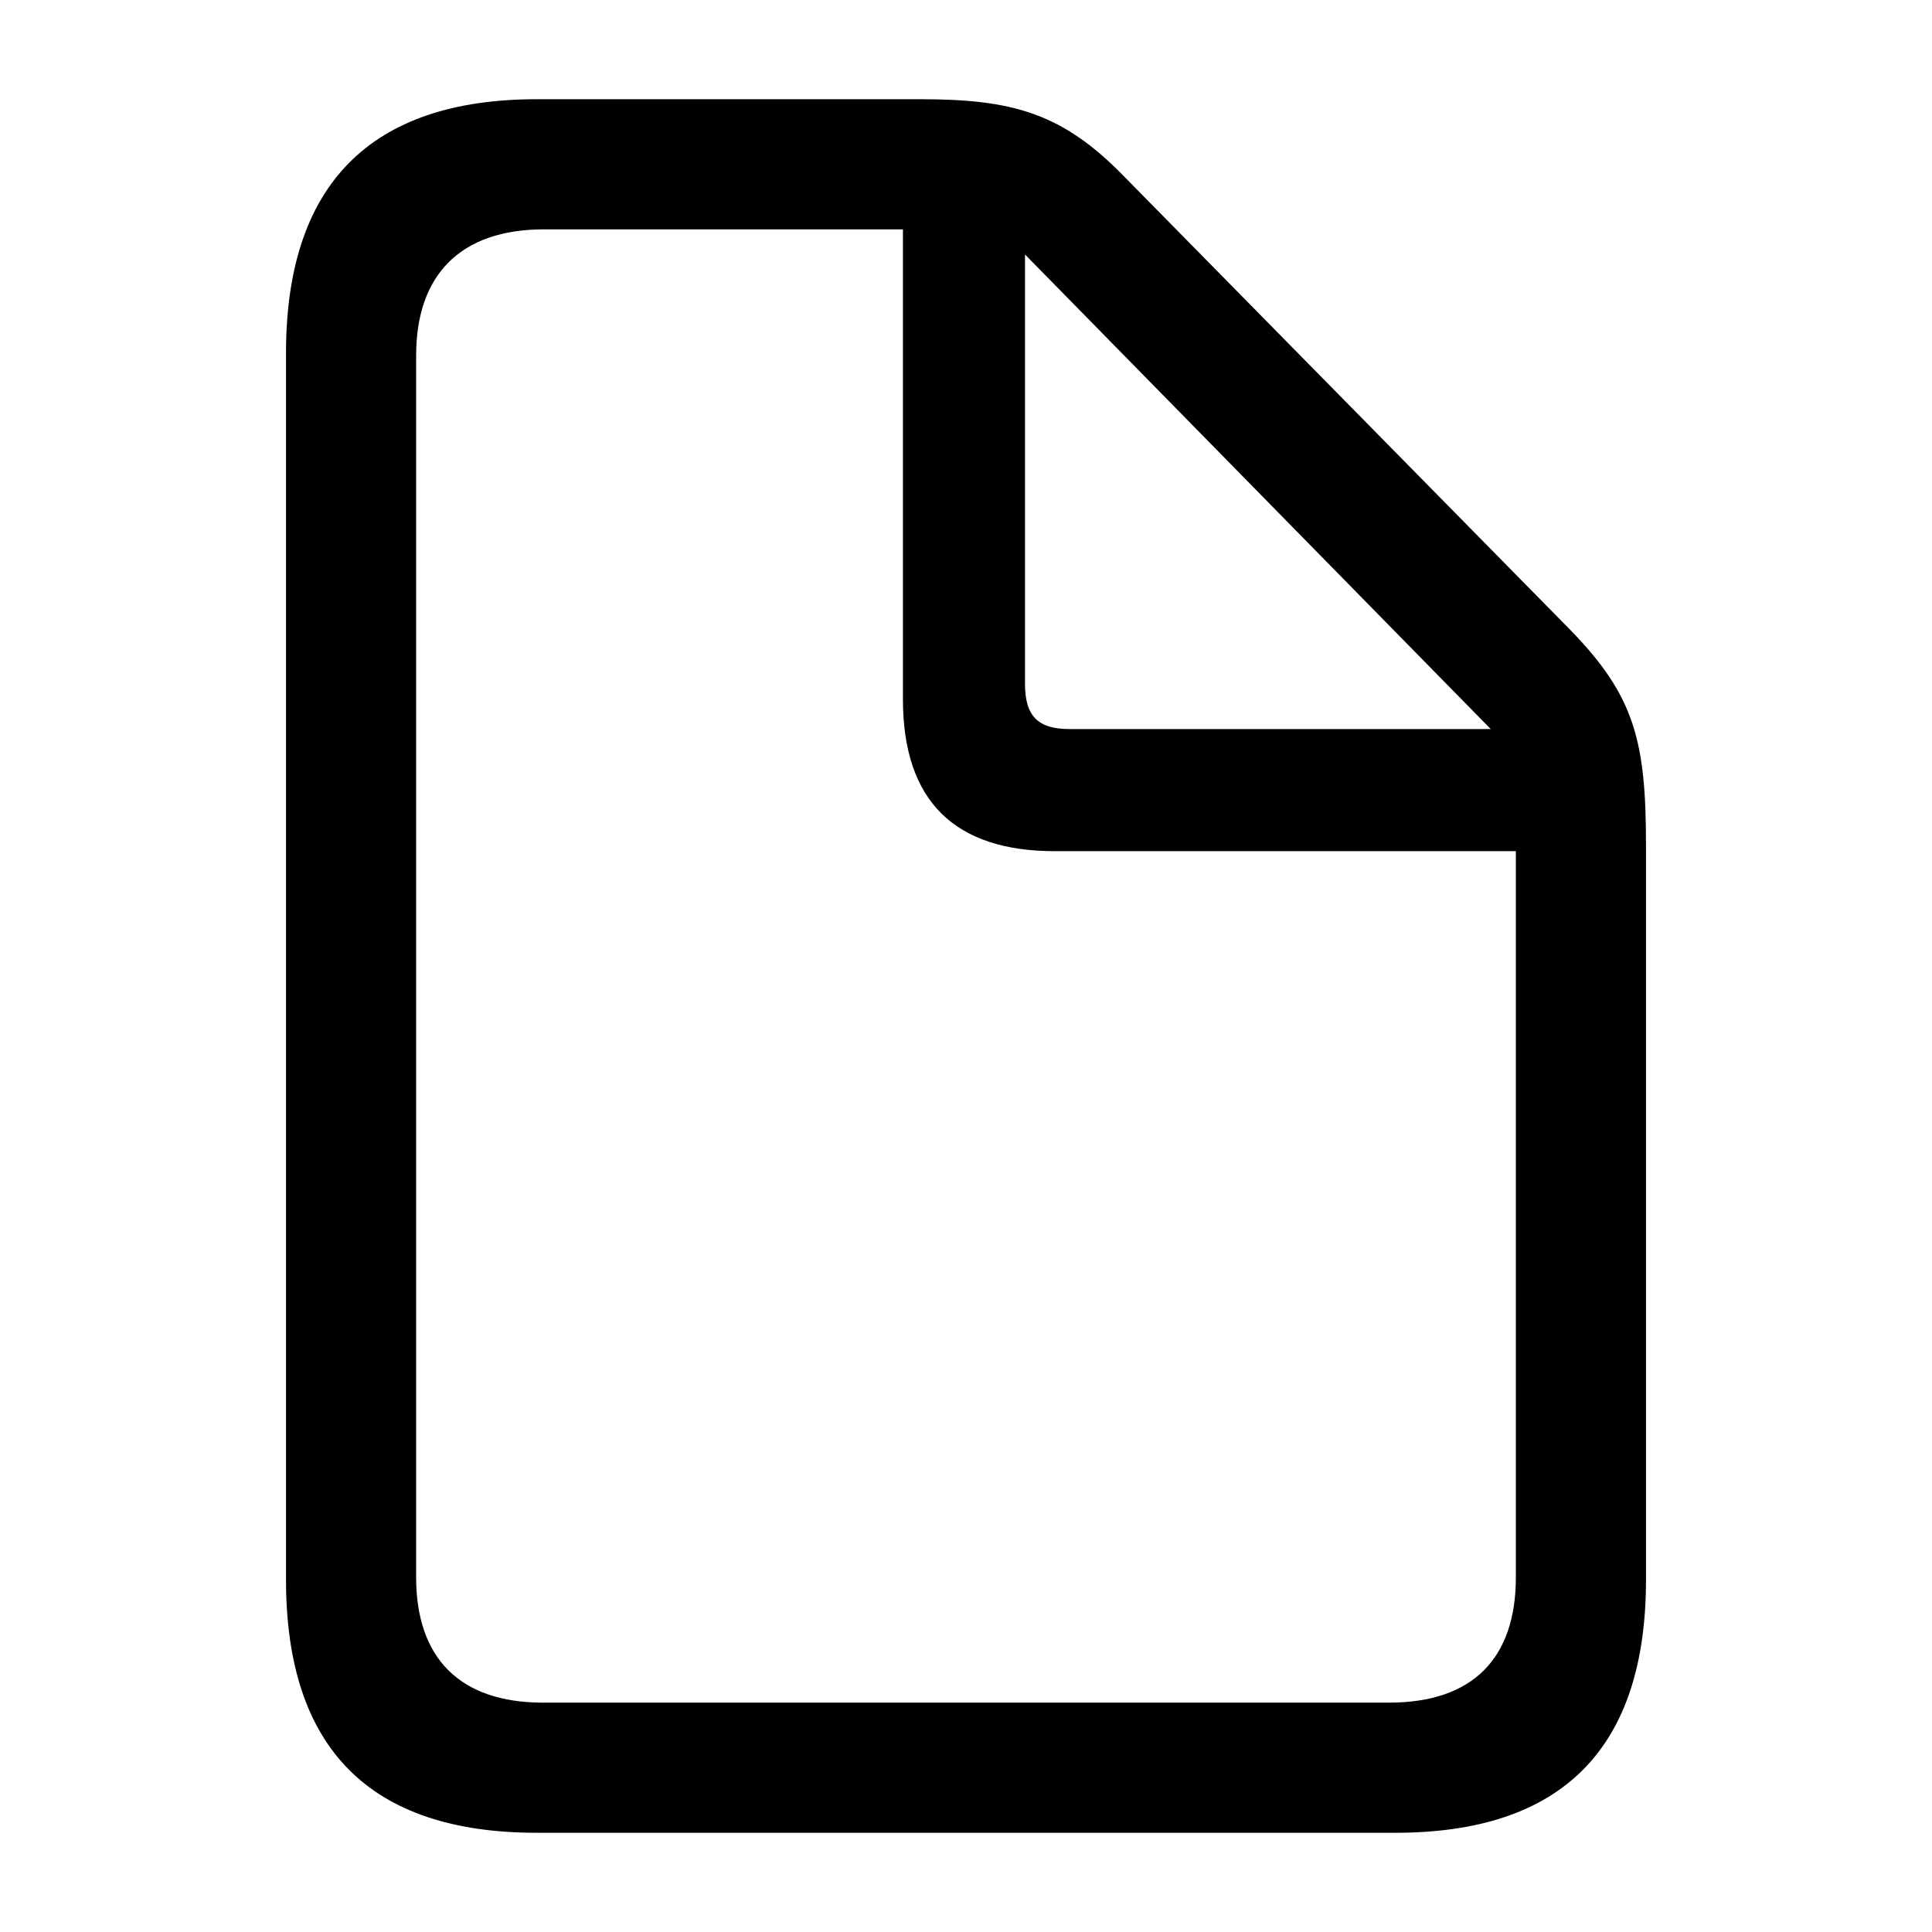 <?xml version="1.0" encoding="UTF-8"?> <svg xmlns="http://www.w3.org/2000/svg" width="28" height="28" viewBox="0 0 28 28" fill="none"><path d="M7.778 26.562H20.223C22.648 26.562 23.855 25.332 23.855 22.895V12.254C23.855 10.742 23.692 10.086 22.754 9.125L16.285 2.551C15.395 1.637 14.668 1.438 13.344 1.438H7.778C5.364 1.438 4.145 2.679 4.145 5.117V22.895C4.145 25.343 5.364 26.562 7.778 26.562ZM7.871 24.676C6.664 24.676 6.031 24.031 6.031 22.86V5.152C6.031 3.993 6.664 3.324 7.883 3.324H13.086V10.133C13.086 11.61 13.836 12.336 15.289 12.336H21.969V22.86C21.969 24.031 21.348 24.676 20.129 24.676H7.871ZM15.5 10.566C15.043 10.566 14.855 10.379 14.855 9.91V3.688L21.605 10.566L15.5 10.566Z" fill="black"></path></svg> 